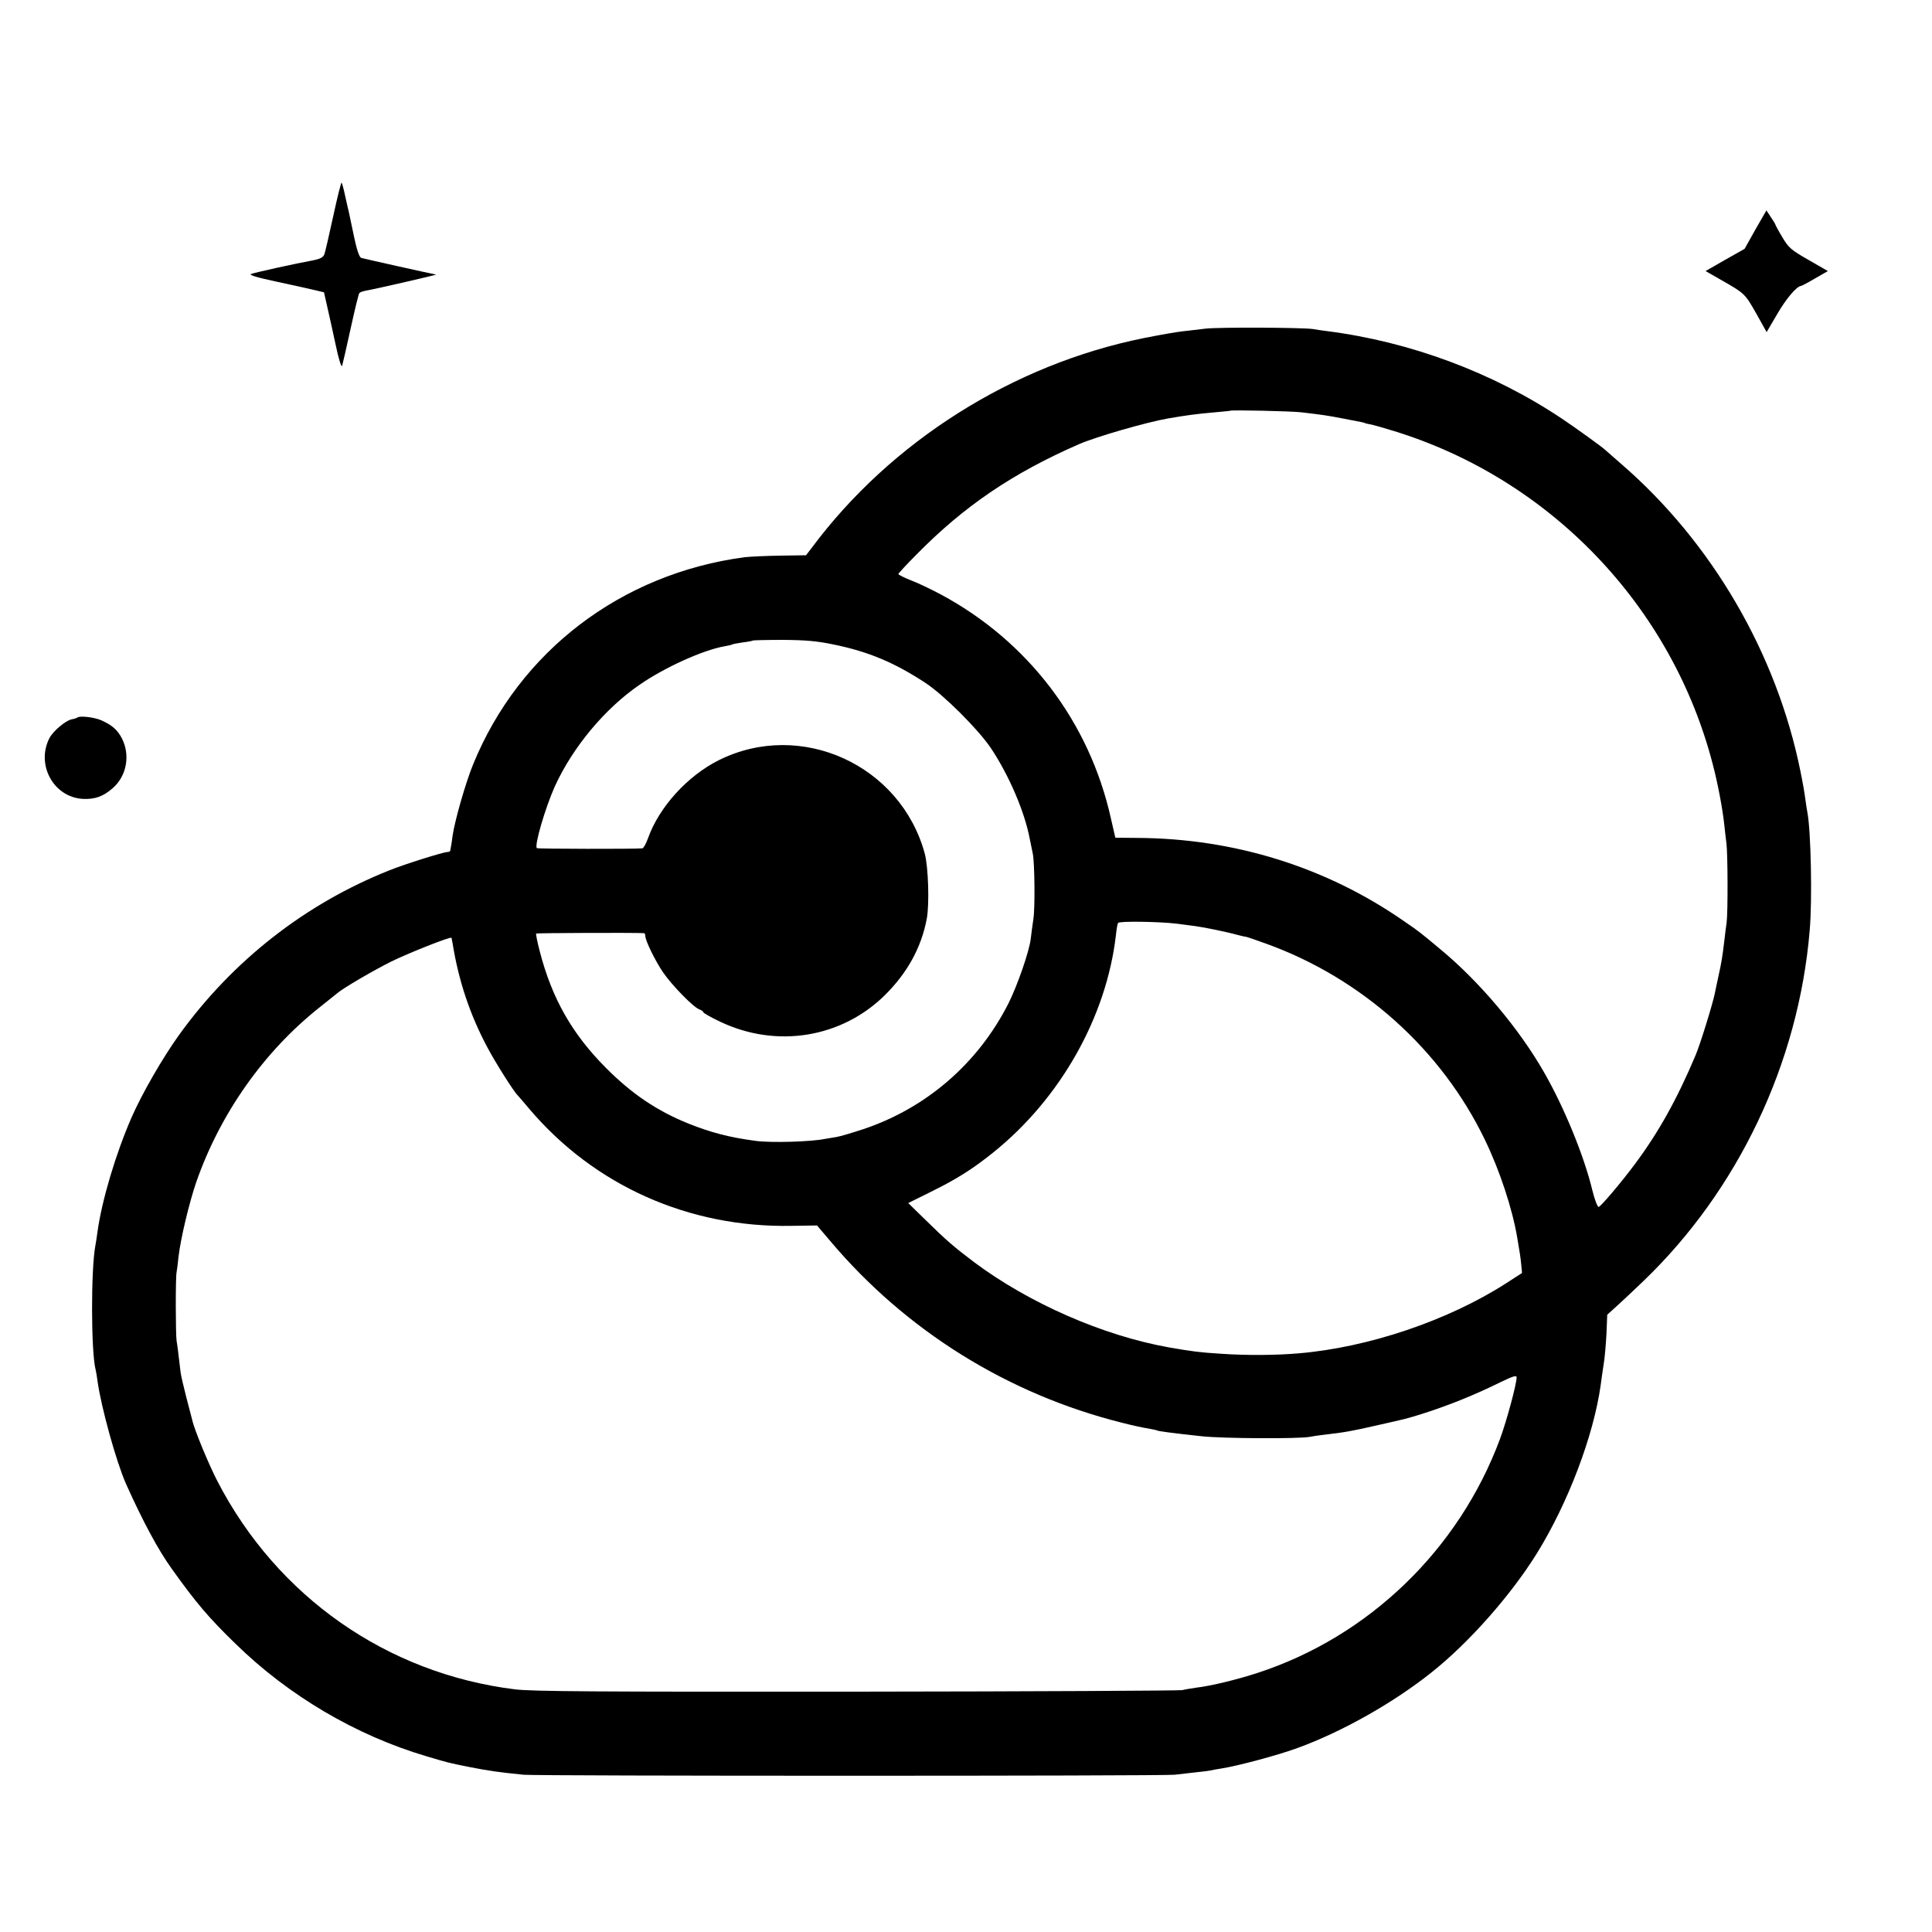 <?xml version="1.0" standalone="no"?>
<!DOCTYPE svg PUBLIC "-//W3C//DTD SVG 20010904//EN"
 "http://www.w3.org/TR/2001/REC-SVG-20010904/DTD/svg10.dtd">
<svg version="1.0" xmlns="http://www.w3.org/2000/svg"
 width="1000pt" height="1000pt" viewBox="0 0 1000 1000"
 preserveAspectRatio="xMidYMid meet">
<g transform="translate(0,1000) scale(0.1,-0.1)"
fill="#000000" stroke="none">
<path d="M1725 8882 c-21 -97 -42 -187 -46 -198 -6 -16 -21 -24 -61 -32 -88
-16 -297 -62 -318 -70 -14 -5 29 -18 132 -40 84 -18 174 -38 199 -44 l46 -11
16 -71 c9 -39 29 -129 44 -199 16 -77 30 -121 34 -110 3 10 23 97 44 193 21
96 41 179 45 183 4 5 20 10 36 13 46 8 370 82 361 83 -11 1 -370 81 -387 86
-10 3 -23 40 -38 112 -12 60 -25 117 -27 128 -3 11 -11 48 -19 83 -7 35 -16
65 -18 67 -2 3 -22 -75 -43 -173z"/>
<path d="M9086 8812 l-56 -100 -101 -57 -101 -58 84 -48 c119 -68 120 -69 179
-173 l53 -95 54 92 c46 80 102 146 124 147 3 0 36 17 73 39 l66 38 -99 57
c-91 52 -104 63 -136 117 -20 33 -36 63 -36 65 0 3 -11 21 -24 40 l-23 35 -57
-99z"/>
<path d="M6240 8299 c-36 -4 -90 -11 -120 -14 -30 -3 -120 -19 -200 -35 -676
-136 -1309 -535 -1718 -1085 l-30 -39 -133 -2 c-74 -1 -156 -5 -184 -8 -640
-85 -1167 -487 -1406 -1072 -39 -95 -94 -288 -106 -367 -3 -21 -6 -46 -8 -55
-2 -9 -4 -20 -4 -24 -1 -5 -7 -8 -15 -8 -21 0 -222 -63 -301 -95 -435 -173
-812 -468 -1089 -853 -84 -117 -191 -302 -246 -428 -81 -186 -154 -430 -176
-594 -3 -25 -8 -54 -10 -65 -24 -124 -23 -554 1 -645 2 -8 7 -35 10 -60 19
-136 97 -417 147 -530 87 -194 167 -343 237 -440 127 -178 192 -254 330 -388
275 -269 623 -474 987 -582 117 -35 115 -34 223 -56 104 -20 142 -26 281 -40
68 -7 3308 -7 3370 0 25 3 72 8 105 12 33 3 69 8 80 10 11 3 36 7 55 10 85 13
294 69 395 106 231 84 497 234 695 392 194 154 410 399 545 616 162 262 293
608 330 870 3 25 10 72 15 105 6 34 12 106 15 160 l4 100 53 48 c29 26 89 83
133 125 492 472 805 1131 862 1817 14 160 6 519 -12 610 -2 11 -7 40 -10 65
-3 25 -14 91 -26 148 -123 610 -459 1186 -929 1592 -41 36 -77 67 -80 70 -12
13 -162 121 -230 166 -356 237 -781 395 -1210 450 -25 3 -58 8 -75 11 -56 8
-490 10 -555 2z m495 -433 c118 -14 131 -16 215 -32 100 -19 115 -22 115 -24
0 -1 11 -3 25 -6 14 -2 70 -18 125 -35 809 -249 1438 -906 1650 -1724 26 -99
51 -230 60 -315 3 -30 8 -73 11 -95 7 -52 8 -359 1 -410 -3 -22 -9 -65 -12
-95 -10 -83 -14 -109 -31 -186 -8 -39 -17 -77 -18 -85 -11 -55 -77 -269 -101
-324 -96 -227 -191 -397 -314 -562 -74 -99 -173 -215 -186 -220 -6 -2 -21 37
-33 86 -43 179 -146 429 -249 609 -130 228 -336 472 -538 639 -113 94 -108 90
-185 143 -404 282 -882 431 -1386 433 l-111 1 -23 100 c-111 499 -428 916
-880 1159 -47 25 -115 58 -152 72 -38 15 -68 30 -68 34 0 3 41 48 92 99 246
251 499 423 843 573 90 39 347 113 460 133 93 16 149 24 245 32 41 4 76 7 77
8 6 5 315 -2 368 -8z m-2420 -1202 c181 -37 316 -94 477 -200 95 -63 271 -239
336 -335 95 -142 176 -332 202 -471 6 -29 13 -64 16 -78 9 -46 12 -274 3 -335
-5 -33 -11 -80 -14 -105 -8 -66 -70 -244 -116 -335 -157 -309 -424 -540 -749
-649 -58 -19 -121 -38 -140 -41 -19 -3 -46 -8 -60 -10 -73 -15 -283 -21 -360
-10 -135 18 -231 43 -348 90 -163 66 -293 154 -427 289 -174 175 -278 358
-341 601 -13 49 -21 91 -19 93 3 3 507 5 558 2 4 0 7 -6 7 -14 0 -24 50 -127
92 -189 46 -67 159 -183 189 -192 10 -4 19 -10 19 -14 0 -4 40 -27 89 -50 291
-138 627 -83 851 138 117 116 189 247 217 396 14 74 8 266 -10 335 -124 461
-643 697 -1067 485 -162 -81 -309 -243 -366 -404 -10 -28 -23 -51 -29 -52 -45
-4 -539 -3 -546 1 -15 10 43 209 93 320 92 202 259 403 439 526 128 89 329
180 440 199 18 3 35 7 38 9 3 2 28 7 56 11 27 3 51 8 53 10 2 1 72 3 155 3
118 -1 176 -6 262 -24z m1776 -1445 c35 -5 80 -10 99 -13 44 -6 162 -30 215
-45 22 -6 42 -10 45 -10 3 0 50 -16 105 -36 495 -179 906 -548 1131 -1015 77
-159 142 -357 167 -505 15 -86 17 -103 21 -142 l4 -42 -82 -53 c-302 -194
-715 -333 -1076 -363 -114 -10 -272 -11 -400 -2 -112 7 -149 12 -270 33 -342
61 -724 229 -1008 441 -107 81 -143 112 -254 221 l-87 85 117 58 c134 66 216
118 322 203 348 279 587 702 636 1126 3 30 8 59 11 63 6 10 214 7 304 -4z
m-3748 -104 c31 -193 90 -368 179 -535 41 -78 137 -230 158 -250 3 -3 30 -34
60 -70 337 -397 826 -615 1357 -605 l132 2 68 -80 c391 -464 919 -793 1510
-941 54 -14 115 -27 137 -30 21 -4 41 -8 45 -10 7 -4 74 -13 231 -30 109 -12
504 -14 560 -3 14 3 48 8 75 11 104 12 144 19 270 48 164 37 148 33 230 58
139 44 272 97 412 166 64 31 83 37 83 25 0 -35 -52 -227 -86 -319 -213 -573
-679 -1023 -1255 -1211 -104 -34 -239 -67 -315 -76 -27 -4 -60 -9 -74 -13 -14
-3 -772 -7 -1685 -8 -1350 -1 -1681 1 -1770 12 -662 82 -1231 480 -1540 1078
-45 87 -120 268 -130 316 -2 8 -16 60 -30 115 -14 55 -28 114 -30 130 -14 118
-17 143 -21 165 -5 31 -6 328 0 355 2 11 7 47 10 80 11 95 55 279 92 387 124
355 350 675 637 903 45 36 88 70 95 76 31 26 181 114 275 161 82 41 307 131
314 124 0 0 3 -14 6 -31z"/>
<path d="M399 6285 c-3 -2 -15 -6 -27 -8 -31 -5 -98 -61 -117 -99 -69 -138 23
-304 173 -313 63 -3 106 12 156 56 72 63 91 171 47 257 -23 44 -50 68 -105 93
-37 17 -116 26 -127 14z"/>
</g>
</svg>
